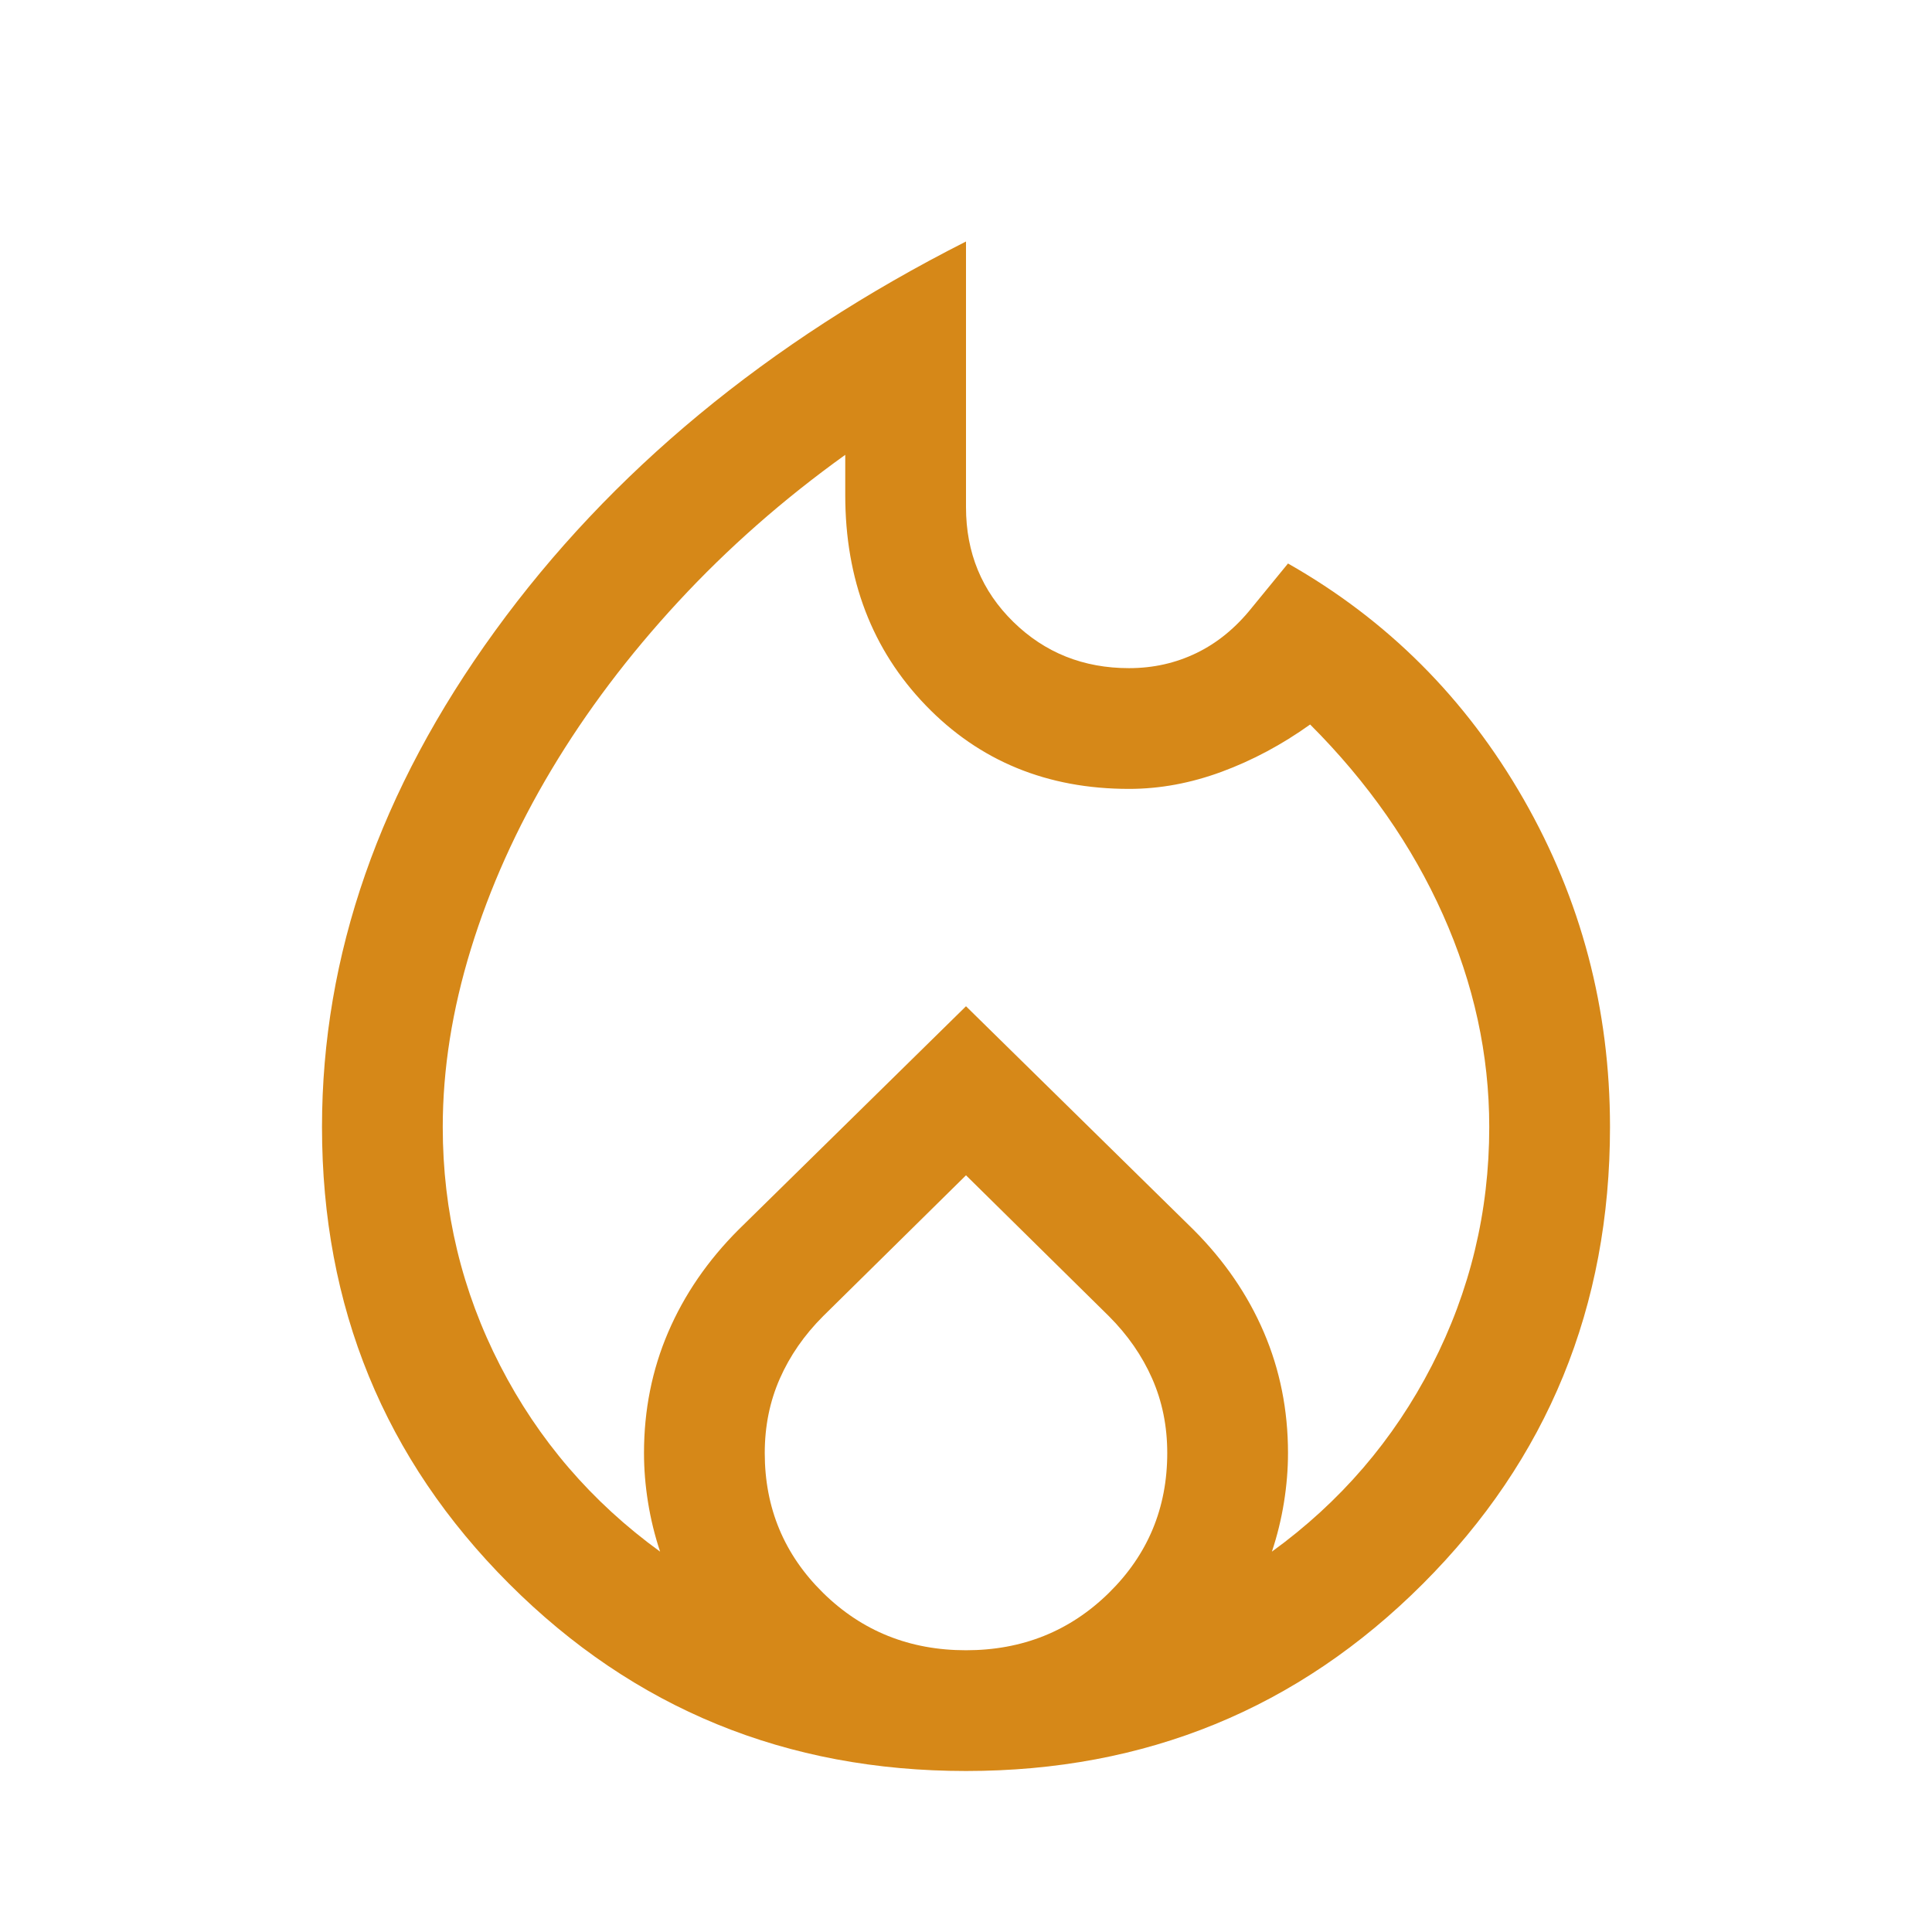 <svg width="48" height="48" viewBox="0 0 48 48" fill="none" xmlns="http://www.w3.org/2000/svg">
<path d="M11 28C11 30.1 11.475 32.075 12.425 33.925C13.375 35.775 14.7 37.317 16.4 38.55C16.267 38.15 16.167 37.742 16.1 37.325C16.033 36.908 16 36.5 16 36.1C16 35.033 16.2 34.033 16.6 33.1C17 32.167 17.583 31.317 18.35 30.55L24 25L29.65 30.55C30.417 31.317 31 32.167 31.4 33.1C31.8 34.033 32 35.033 32 36.1C32 36.5 31.967 36.908 31.9 37.325C31.833 37.742 31.733 38.15 31.6 38.55C33.3 37.317 34.625 35.775 35.575 33.925C36.525 32.075 37 30.1 37 28C37 26.2 36.617 24.442 35.85 22.725C35.083 21.008 33.983 19.433 32.55 18C31.85 18.5 31.117 18.892 30.35 19.175C29.583 19.458 28.817 19.6 28.05 19.6C26.017 19.6 24.333 18.908 23 17.525C21.667 16.142 21 14.4 21 12.3V11.3C19.467 12.4 18.083 13.617 16.85 14.95C15.617 16.283 14.567 17.675 13.7 19.125C12.833 20.575 12.167 22.058 11.7 23.575C11.233 25.092 11 26.567 11 28ZM24 29.2L20.45 32.7C19.983 33.167 19.625 33.683 19.375 34.25C19.125 34.817 19 35.433 19 36.1C19 37.467 19.483 38.625 20.45 39.575C21.417 40.525 22.6 41 24 41C25.4 41 26.583 40.525 27.55 39.575C28.517 38.625 29 37.467 29 36.1C29 35.433 28.875 34.817 28.625 34.25C28.375 33.683 28.017 33.167 27.55 32.7L24 29.2ZM24 6V12.6C24 13.733 24.392 14.683 25.175 15.45C25.958 16.217 26.917 16.6 28.05 16.6C28.65 16.6 29.208 16.475 29.725 16.225C30.242 15.975 30.7 15.6 31.1 15.1L32 14C34.467 15.4 36.417 17.35 37.85 19.85C39.283 22.35 40 25.067 40 28C40 32.467 38.45 36.25 35.35 39.35C32.25 42.45 28.467 44 24 44C19.533 44 15.75 42.45 12.65 39.35C9.55 36.25 8 32.467 8 28C8 23.733 9.433 19.625 12.3 15.675C15.167 11.725 19.067 8.5 24 6Z" fill="#D68818"/>
</svg>
